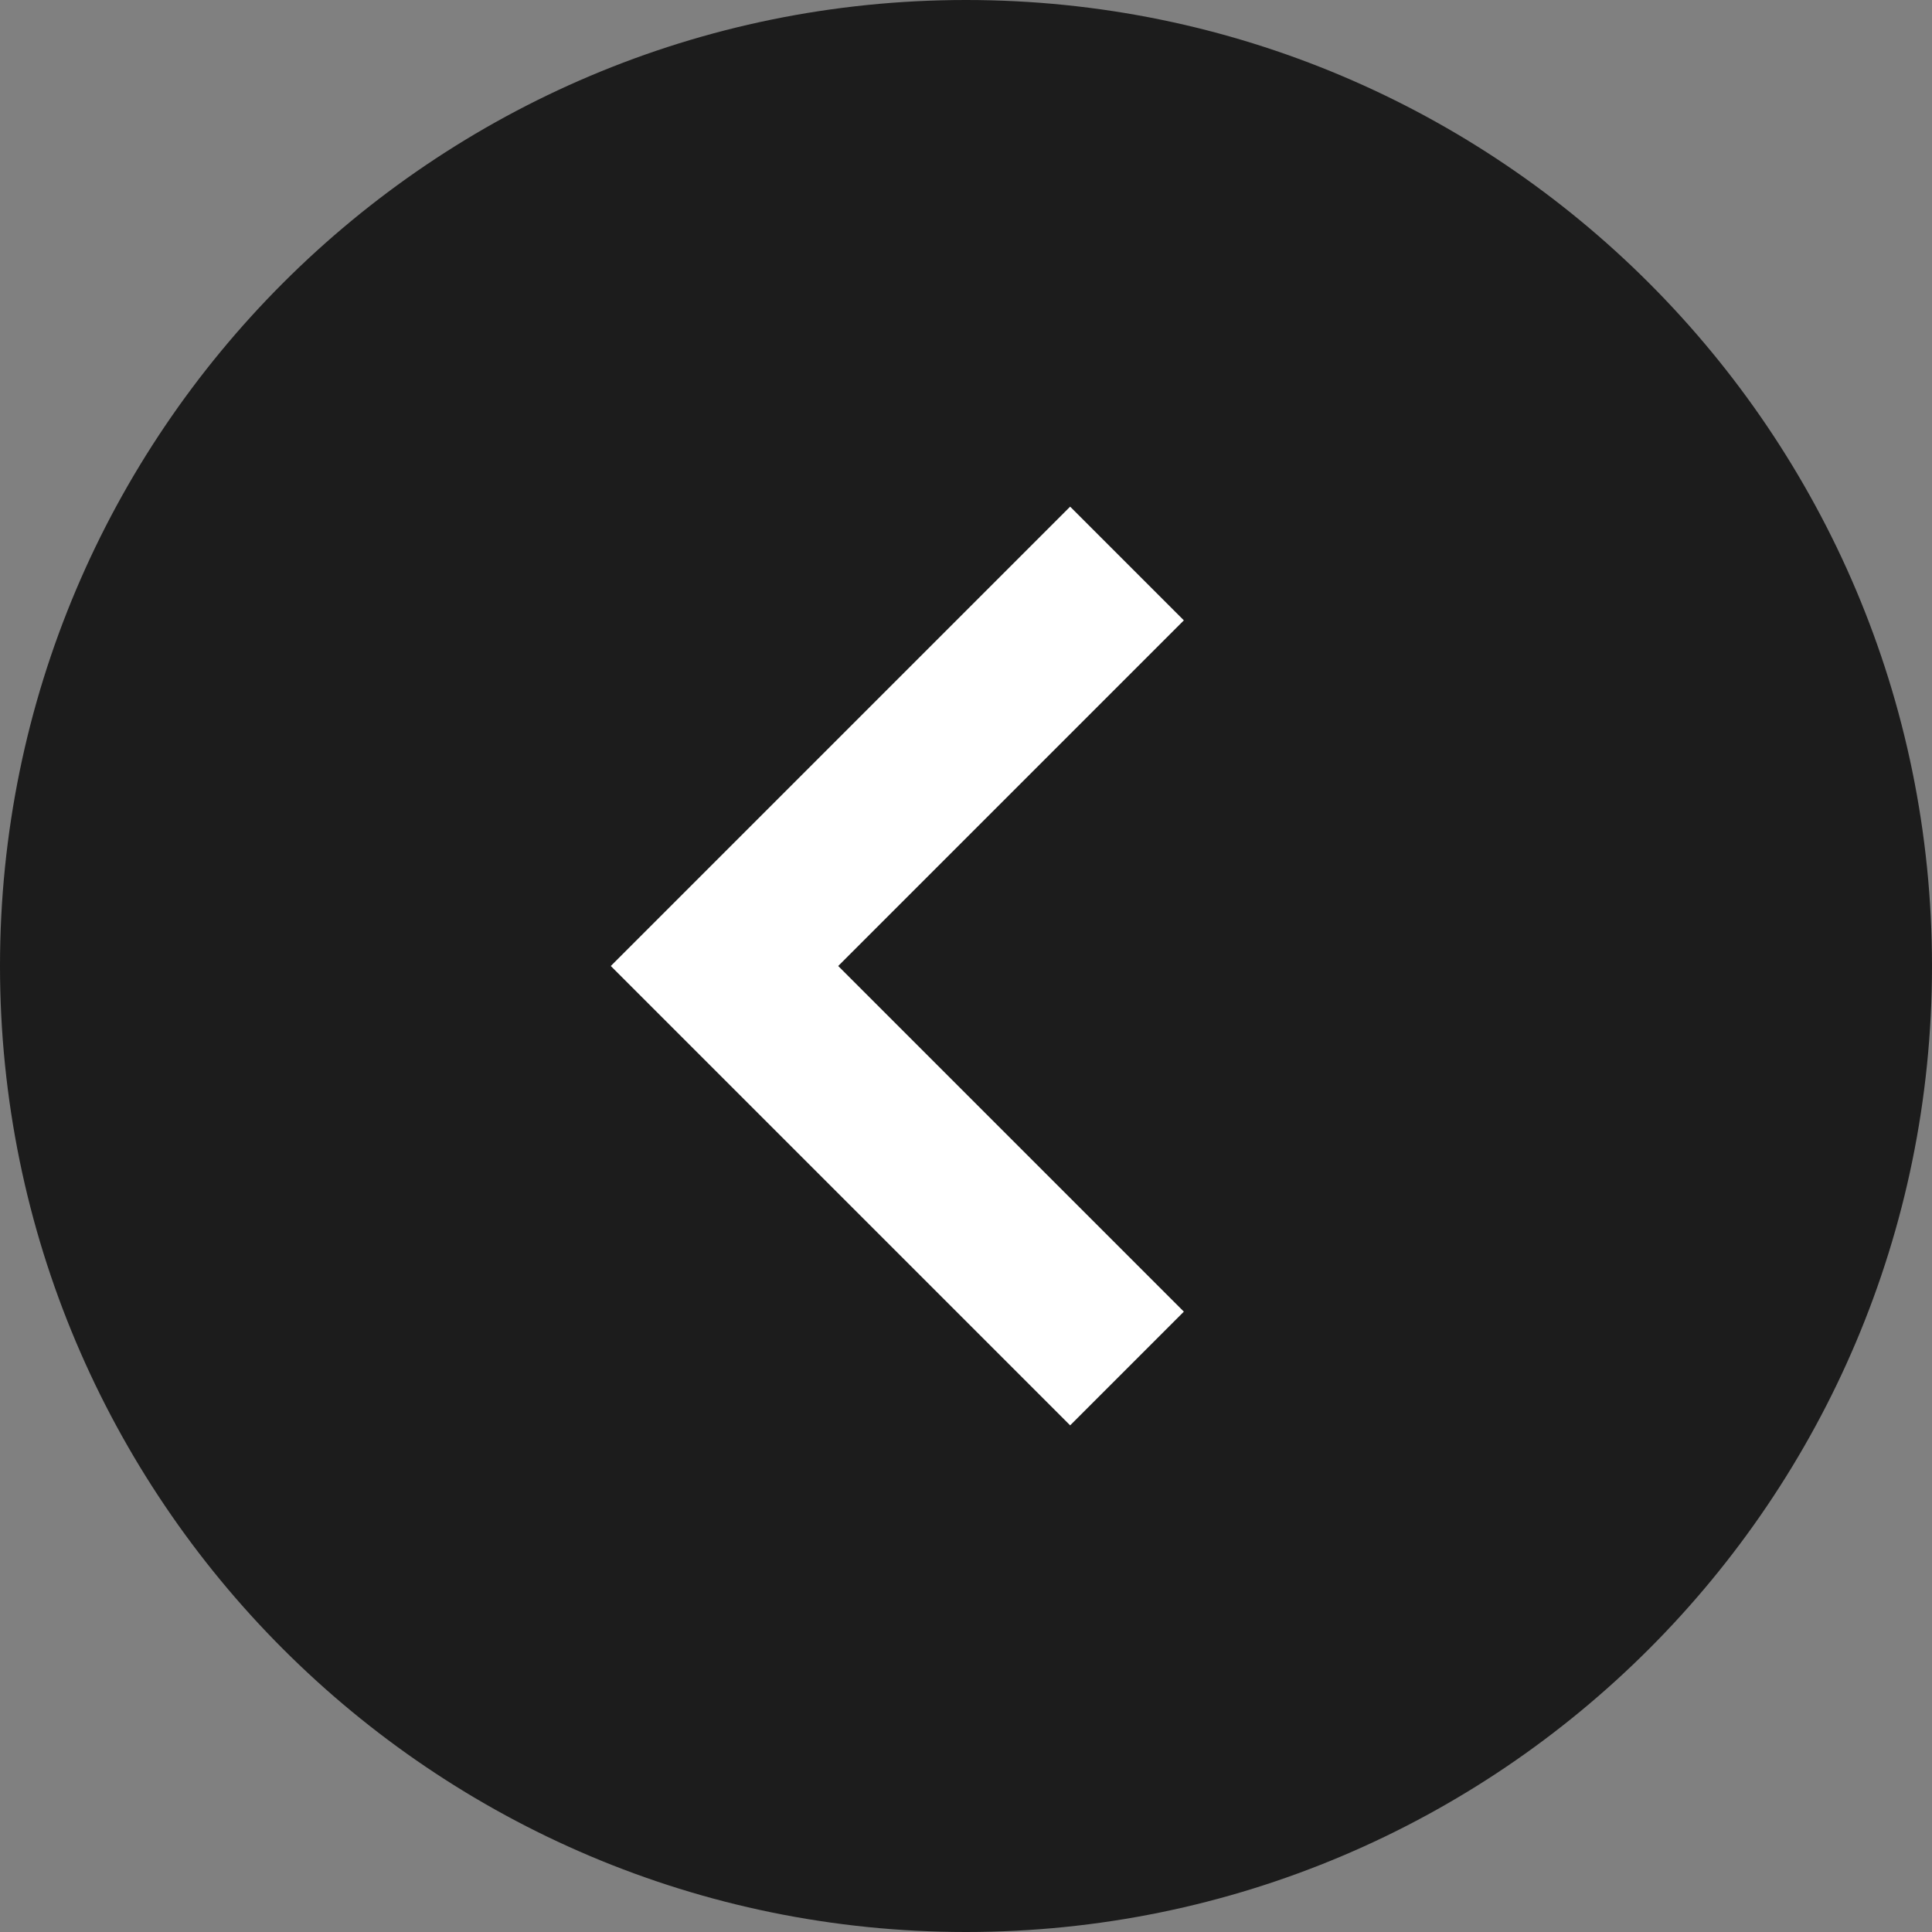 <?xml version="1.0" encoding="utf-8"?>
<!-- Generator: Adobe Illustrator 24.2.1, SVG Export Plug-In . SVG Version: 6.00 Build 0)  -->
<svg version="1.1" id="Layer_1" xmlns="http://www.w3.org/2000/svg" xmlns:xlink="http://www.w3.org/1999/xlink" x="0px" y="0px"
	 viewBox="0 0 384 384" style="enable-background:new 0 0 384 384;" xml:space="preserve">
<rect x="0" y="0" width="384" height="384" fill="#808080" stroke="none"/>
<style type="text/css">
	.st0{fill:#FFFFFF;}
	.st1{fill:#1C1C1C;}
</style>
<rect x="87.2" y="87.7" class="st0" width="207.6" height="228.4"/>
<g id="arrow_x2C_-circle_x2C_-left_x2C_-previous">
	<path id="Shape" class="st1" d="M192,0c106,0,192,86,192,192s-86,192-192,192S0,298,0,192S86,0,192,0z M212.7,100.7L121.4,192
		l91.3,91.3l22.6-22.6L166.6,192l68.7-68.7L212.7,100.7z"/>
</g>
</svg>
